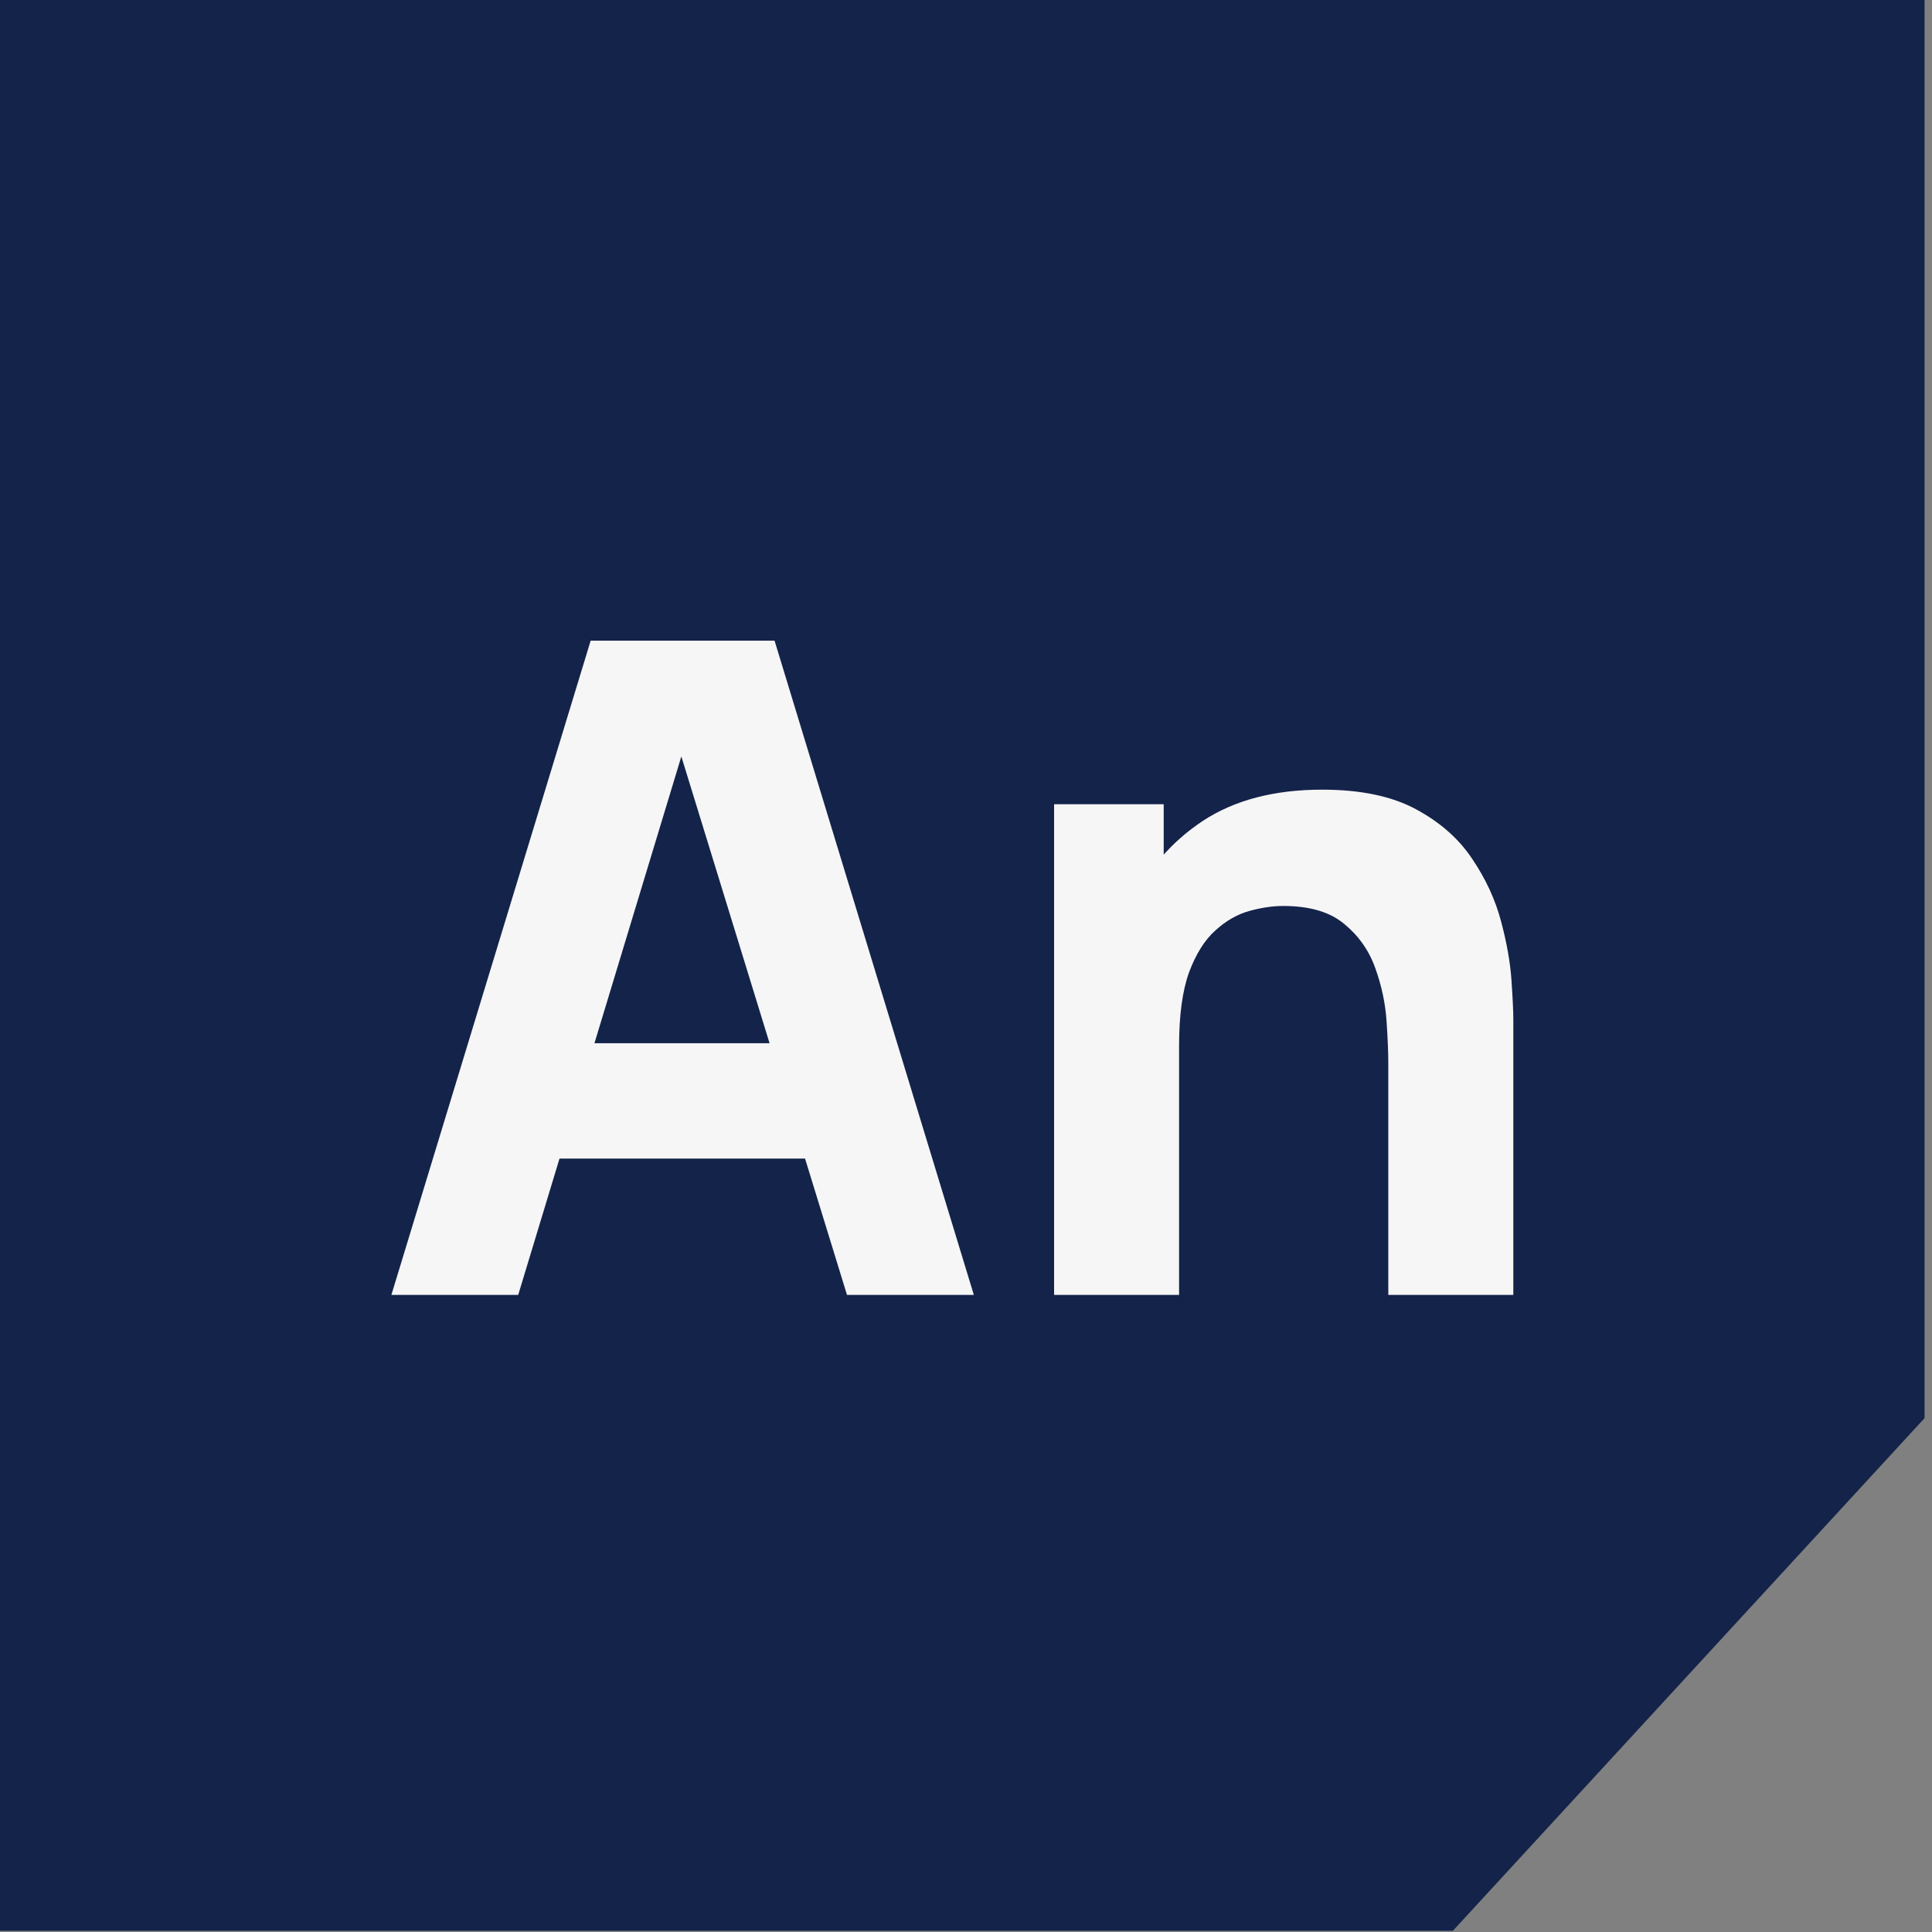 <svg width="55" height="55" viewBox="0 0 55 55" fill="none" xmlns="http://www.w3.org/2000/svg">
<rect x="0" y="0" width="55" height="55" fill="#808080" stroke="none"/>
<path fill-rule="evenodd" clip-rule="evenodd" d="M54.788 0H0V54.965H41.361L54.788 40.372V0Z" fill="#14234A"/>
<path d="M11.142 36.863L16.815 18.238H22.05L27.723 36.863H24.112L19.059 20.437H19.729L14.752 36.863H11.142ZM14.546 32.983V29.698H24.345V32.983H14.546Z" fill="#F6F6F6"/>
<path d="M39.522 36.863V30.267C39.522 29.948 39.505 29.543 39.471 29.051C39.436 28.551 39.329 28.051 39.148 27.551C38.968 27.05 38.672 26.632 38.259 26.296C37.855 25.96 37.279 25.791 36.531 25.791C36.23 25.791 35.908 25.839 35.564 25.934C35.221 26.029 34.898 26.214 34.597 26.49C34.297 26.757 34.047 27.154 33.85 27.68C33.66 28.206 33.566 28.904 33.566 29.775L31.555 28.818C31.555 27.715 31.778 26.68 32.225 25.714C32.672 24.748 33.343 23.968 34.236 23.373C35.139 22.778 36.273 22.48 37.64 22.48C38.732 22.48 39.621 22.666 40.309 23.037C40.996 23.407 41.529 23.877 41.908 24.447C42.294 25.015 42.569 25.611 42.733 26.231C42.896 26.844 42.995 27.404 43.029 27.913C43.064 28.422 43.081 28.792 43.081 29.025V36.863H39.522ZM30.008 36.863V22.894H33.128V27.525H33.566V36.863H30.008Z" fill="#F6F6F6"/>
</svg>
